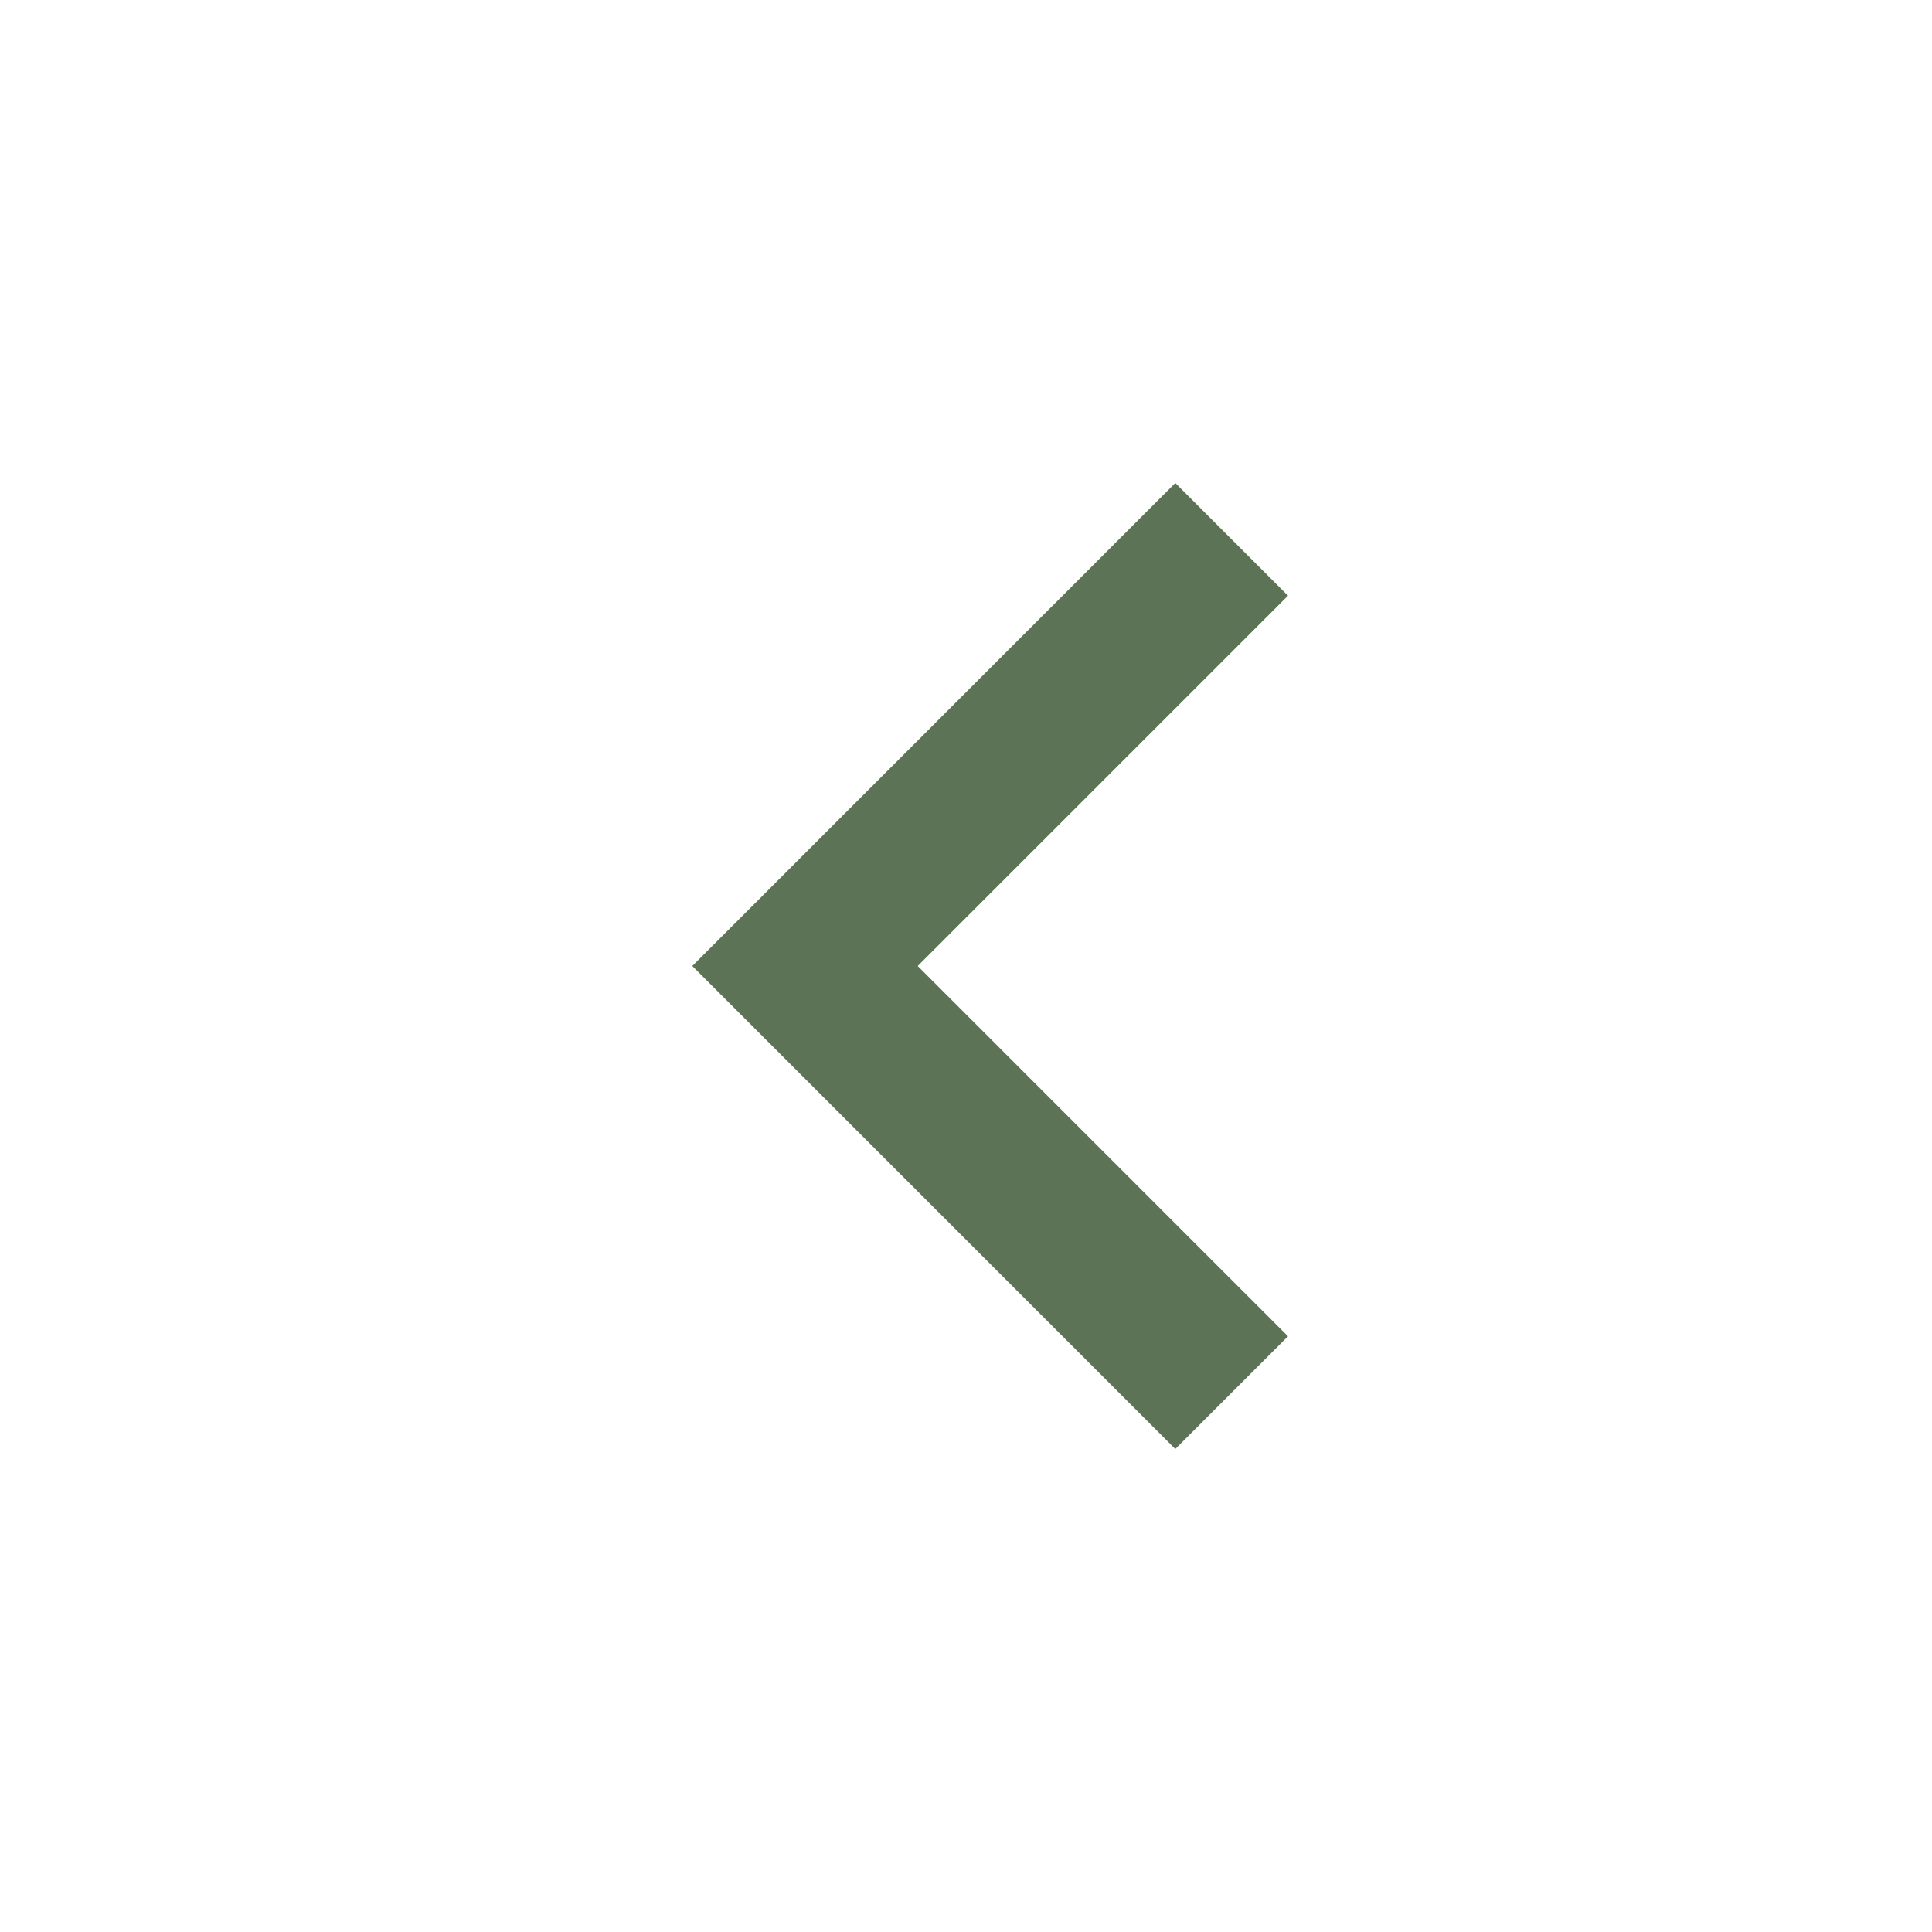 <?xml version="1.0" encoding="utf-8"?>
<!-- Generator: Adobe Illustrator 21.0.2, SVG Export Plug-In . SVG Version: 6.00 Build 0)  -->
<svg version="1.1" id="Layer_1" xmlns="http://www.w3.org/2000/svg" xmlns:xlink="http://www.w3.org/1999/xlink" x="0px" y="0px"
	 viewBox="0 0 24 24" style="enable-background:new 0 0 24 24;" xml:space="preserve">
<style type="text/css">
	.st0{fill:#5c7355;}
	.st1{fill:none;}
</style>
<path class="st0" d="M16,7.4L11.4,12l4.6,4.6L14.6,18l-6-6l6-6L16,7.4z"/>
<path class="st1" d="M0,0h24v24H0V0z"/>
</svg>
